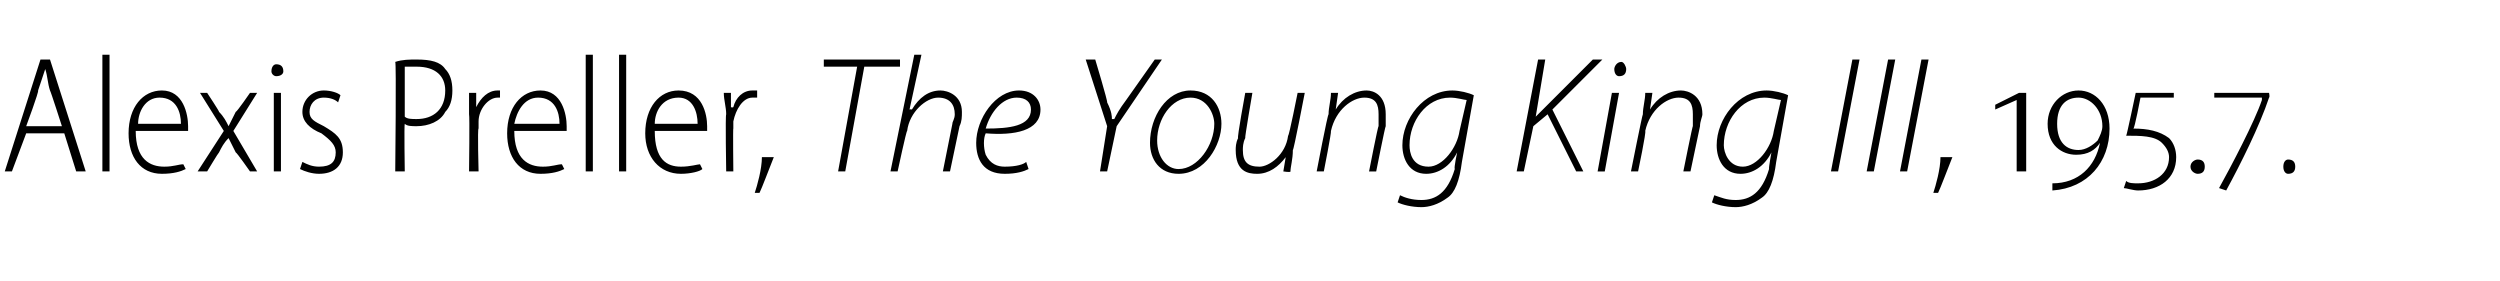 <?xml version="1.0" standalone="no"?><!DOCTYPE svg PUBLIC "-//W3C//DTD SVG 1.1//EN" "http://www.w3.org/Graphics/SVG/1.1/DTD/svg11.dtd"><svg xmlns="http://www.w3.org/2000/svg" version="1.1" width="105px" height="11.8px" viewBox="0 -2 105 11.8" style="top:-2px"><desc>Alexis Preller, The Young King III, 195 7</desc><defs/><g id="Polygon116488"><path d="m1.1 3.6L.5 5.2h-.3L1.7.5h.4l1.5 4.7h-.4l-.5-1.6H1.1zm1.5-.3s-.47-1.47-.5-1.5C2 1.5 2 1.2 1.9.9l-.3.9c.05.02-.5 1.5-.5 1.5h1.5zm1.7-3h.3v4.9h-.3V.3zm1.4 3.2c0 1.2.6 1.5 1.2 1.5c.4 0 .6-.1.8-.1l.1.2c-.2.1-.5.2-1 .2c-.9 0-1.4-.7-1.4-1.7c0-1.1.6-1.8 1.4-1.8c.9 0 1.1 1 1.1 1.5v.2H5.7zm1.9-.3c0-.5-.2-1.1-.9-1.1c-.6 0-.9.6-.9 1.1h1.8zm1.1-1.3s.53.8.5.8c.2.2.3.4.4.6l.3-.6c.05 0 .6-.8.6-.8h.3l-1 1.6l1 1.7h-.3s-.56-.8-.6-.8l-.3-.6c-.2.2-.3.4-.4.6c-.02 0-.5.8-.5.8h-.4l1.1-1.7l-1-1.6h.3zm2.8 3.3V1.9h.3v3.3h-.3zm.4-4.2c0 .1-.1.2-.3.2c-.1 0-.2-.1-.2-.2c0-.2.1-.3.2-.3c.2 0 .3.1.3.3zm.8 3.8c.2.1.4.2.7.2c.5 0 .7-.2.7-.6c0-.3-.2-.5-.6-.8c-.5-.2-.8-.5-.8-.9c0-.5.4-.9.9-.9c.3 0 .6.1.7.2l-.1.3c-.1-.1-.3-.2-.6-.2c-.4 0-.6.3-.6.6c0 .3.2.4.6.6c.5.3.8.5.8 1.1c0 .6-.4.9-1 .9c-.3 0-.6-.1-.8-.2l.1-.3zM16.6.6c.3-.1.6-.1.9-.1c.6 0 1 .1 1.2.4c.2.2.3.5.3.9c0 .4-.1.7-.3.9c-.2.4-.7.6-1.2.6c-.2 0-.4 0-.5-.1c-.03.03 0 2 0 2h-.4s.05-4.61 0-4.6zm.4 2.3c.1.1.3.1.5.1c.7 0 1.2-.4 1.2-1.2c0-.6-.4-1-1.2-1h-.5v2.1zm2.7-.1v-.9h.3v.6s.03.03 0 0c.2-.4.5-.7.9-.7h.1v.3h-.1c-.4 0-.8.5-.8 1v.3c-.05-.04 0 1.8 0 1.8h-.4s.03-2.37 0-2.4zm1.9.7c0 1.2.6 1.5 1.2 1.5c.4 0 .6-.1.8-.1l.1.2c-.2.1-.5.2-1 .2c-.9 0-1.4-.7-1.4-1.7c0-1.1.6-1.8 1.4-1.8c.9 0 1.1 1 1.1 1.5v.2h-2.2zm1.9-.3c0-.5-.2-1.1-.9-1.1c-.6 0-.9.6-1 1.1h1.9zM24.6.3h.3v4.9h-.3V.3zm1.4 0h.3v4.9h-.3V.3zm1.5 3.2c0 1.2.5 1.5 1.1 1.5c.4 0 .7-.1.8-.1l.1.2c-.1.1-.5.2-.9.2c-.9 0-1.5-.7-1.5-1.7c0-1.1.6-1.8 1.4-1.8c1 0 1.2 1 1.2 1.5v.2h-2.2zm1.8-.3c0-.5-.2-1.1-.8-1.1c-.7 0-1 .6-1 1.1h1.8zm1.2-.4c0-.3-.1-.6-.1-.9h.3v.6s.06.03.1 0c.1-.4.4-.7.8-.7h.2v.3h-.2c-.4 0-.7.5-.8 1v.3c-.02-.04 0 1.8 0 1.8h-.3s-.04-2.37 0-2.4zm1.2 3.3c.1-.3.3-1 .3-1.5h.5c-.2.5-.5 1.3-.6 1.5h-.2zM36 .8h-1.4v-.3h3.2v.3h-1.5l-.8 4.4h-.3L36 .8zm1.4 4.4l1-4.9h.3l-.5 2.3s.05-.02.1 0c.3-.5.7-.8 1.2-.8c.3 0 .9.2.9.9c0 .2 0 .4-.1.6l-.4 1.9h-.3l.4-2c0-.1.1-.2.1-.4c0-.4-.2-.7-.7-.7c-.5 0-1.2.6-1.3 1.4c-.03-.03-.4 1.7-.4 1.7h-.3zm5.8-.1c-.2.1-.5.2-1 .2c-.9 0-1.2-.6-1.2-1.3c0-1 .8-2.2 1.8-2.2c.6 0 .9.4.9.8c0 .9-1.1 1.1-2.3 1c-.1.2-.1.6 0 .9c.2.4.5.5.8.5c.5 0 .8-.1.9-.2l.1.3zm.1-2.5c0-.3-.2-.5-.6-.5c-.6 0-1.1.6-1.3 1.3c1 0 1.9-.1 1.9-.8zm2.9 2.6l.3-1.9l-.9-2.8h.4s.53 1.76.5 1.8c.2.4.2.6.2.7h.1c.1-.2.2-.4.5-.8L48.5.5h.3l-1.9 2.8l-.4 1.9h-.3zm5.1-2c0 .9-.7 2.1-1.8 2.1c-.8 0-1.2-.6-1.2-1.3c0-1.1.7-2.2 1.7-2.2c.9 0 1.3.7 1.3 1.4zm-2.7.7c0 .7.4 1.2.9 1.2c.8 0 1.5-1 1.5-1.9c0-.4-.3-1.1-1-1.1c-.8 0-1.4.9-1.4 1.8zm6.2-2s-.47 2.45-.5 2.4c0 .4-.1.7-.1.9c.01.05-.3 0-.3 0l.1-.6s0-.04 0 0c-.3.4-.7.7-1.2.7c-.4 0-.9-.1-.9-1c0-.1 0-.3.1-.5c-.05 0 .3-1.9.3-1.9h.3s-.33 1.91-.3 1.9c-.1.2-.1.4-.1.5c0 .5.2.7.7.7c.4 0 1.1-.5 1.2-1.3c.04.02.4-1.8.4-1.8h.3zm.5 3.3s.46-2.41.5-2.4c0-.3.1-.6.1-.9h.3l-.1.7s.01.01 0 0c.3-.5.8-.8 1.3-.8c.3 0 .8.2.8 1v.5c-.02-.02-.4 1.9-.4 1.9h-.3s.38-1.95.4-1.9v-.5c0-.4-.1-.7-.6-.7c-.5 0-1.2.5-1.4 1.4c.03.03-.3 1.7-.3 1.7h-.3zm3.5 1c.2.1.5.2.9.2c.6 0 1.1-.3 1.4-1.3c-.04-.05.1-.7.1-.7c0 0-.01.01 0 0c-.3.6-.8.9-1.3.9c-.7 0-1-.6-1-1.2c0-1.1.9-2.3 2.1-2.3c.3 0 .7.1.9.2l-.5 2.8c-.1.8-.3 1.3-.6 1.5c-.4.3-.8.4-1.1.4c-.4 0-.8-.1-1-.2l.1-.3zm2.8-4c-.1 0-.4-.1-.7-.1c-1 0-1.7 1-1.7 2c0 .3.1.9.8.9c.6 0 1.2-.8 1.3-1.5l.3-1.3zm3-1.7h.3l-.4 2.4s-.01.03 0 0l.5-.5L66.9.5h.4l-2.1 2.1l1.3 2.6h-.3L65 2.8l-.6.5l-.4 1.9h-.3l.9-4.7zm2.5 4.7l.6-3.3h.3l-.6 3.3h-.3zm.9-4c-.1 0-.2-.1-.2-.3c0-.1.1-.3.3-.3c.1 0 .2.2.2.3c0 .2-.1.3-.3.3zm.5 4s.48-2.41.5-2.4c0-.3.1-.6.1-.9h.3l-.1.7s.03.01 0 0c.3-.5.8-.8 1.3-.8c.3 0 .9.2.9 1c0 .1-.1.3-.1.5L71 5.2h-.3s.39-1.95.4-1.9v-.5c0-.4-.1-.7-.6-.7c-.5 0-1.2.5-1.4 1.4c.05.03-.3 1.7-.3 1.7h-.3zm3.5 1c.3.1.5.2.9.2c.6 0 1.1-.3 1.4-1.3c-.02-.05.1-.7.1-.7c0 0 0 .01 0 0c-.3.6-.8.9-1.3.9c-.7 0-1-.6-1-1.2c0-1.1.9-2.3 2.1-2.3c.3 0 .7.1.9.2l-.5 2.8c-.1.8-.3 1.3-.6 1.5c-.4.3-.8.4-1.1.4c-.4 0-.8-.1-1-.2l.1-.3zm2.8-4c-.1 0-.4-.1-.7-.1c-1 0-1.7 1-1.7 2c0 .3.2.9.8.9c.6 0 1.2-.8 1.3-1.5l.3-1.3zM78.1.5l-.9 4.7h-.3l.9-4.7h.3zm1.5 0l-.9 4.7h-.3l.9-4.7h.3zm1.4 0l-.9 4.7h-.3l.9-4.7h.3zm.2 5.6c.1-.3.3-1 .3-1.5h.5c-.2.5-.5 1.3-.6 1.5h-.2zm3.5-.9v-3l-.9.4v-.2l1-.5h.3v3.3h-.4zm1.5.5c1.1 0 1.8-.7 2-1.7c-.2.3-.5.5-1 .5c-.6 0-1.2-.4-1.2-1.3c0-.8.6-1.4 1.3-1.4c.7 0 1.3.6 1.3 1.6c0 1.4-.9 2.5-2.4 2.6v-.3zm1.1-1.4c.3 0 .6-.2.8-.4c.1-.2.2-.4.2-.6c0-.7-.5-1.2-1-1.2c-.5 0-.9.3-.9 1.1c0 .8.4 1.1.9 1.1zm2 1.3c.1.1.3.1.5.1c.7 0 1.3-.4 1.3-1.1c0-.2-.1-.4-.3-.6c-.3-.3-.9-.3-1.5-.3c.02.01.4-1.8.4-1.8h1.6v.2h-1.4s-.25 1.33-.3 1.3c.6 0 1.1.1 1.5.4c.2.2.3.5.3.8c0 .9-.7 1.4-1.6 1.4c-.2 0-.5-.1-.6-.1l.1-.3zm3-.3c-.1 0-.3-.1-.3-.3c0-.2.2-.3.3-.3c.2 0 .3.1.3.3c0 .2-.1.3-.3.3zm3-3.2c-.4 1.2-1.2 2.8-1.8 3.9l-.3-.1c.5-.9 1.5-2.8 1.8-3.7v-.1h-2v-.2h2.3s.04.18 0 .2zm.8 3.2c-.1 0-.2-.1-.2-.3c0-.2.1-.3.2-.3c.2 0 .3.1.3.3c0 .2-.1.3-.3.3z" stroke="none" fill="#000"/></g></svg>